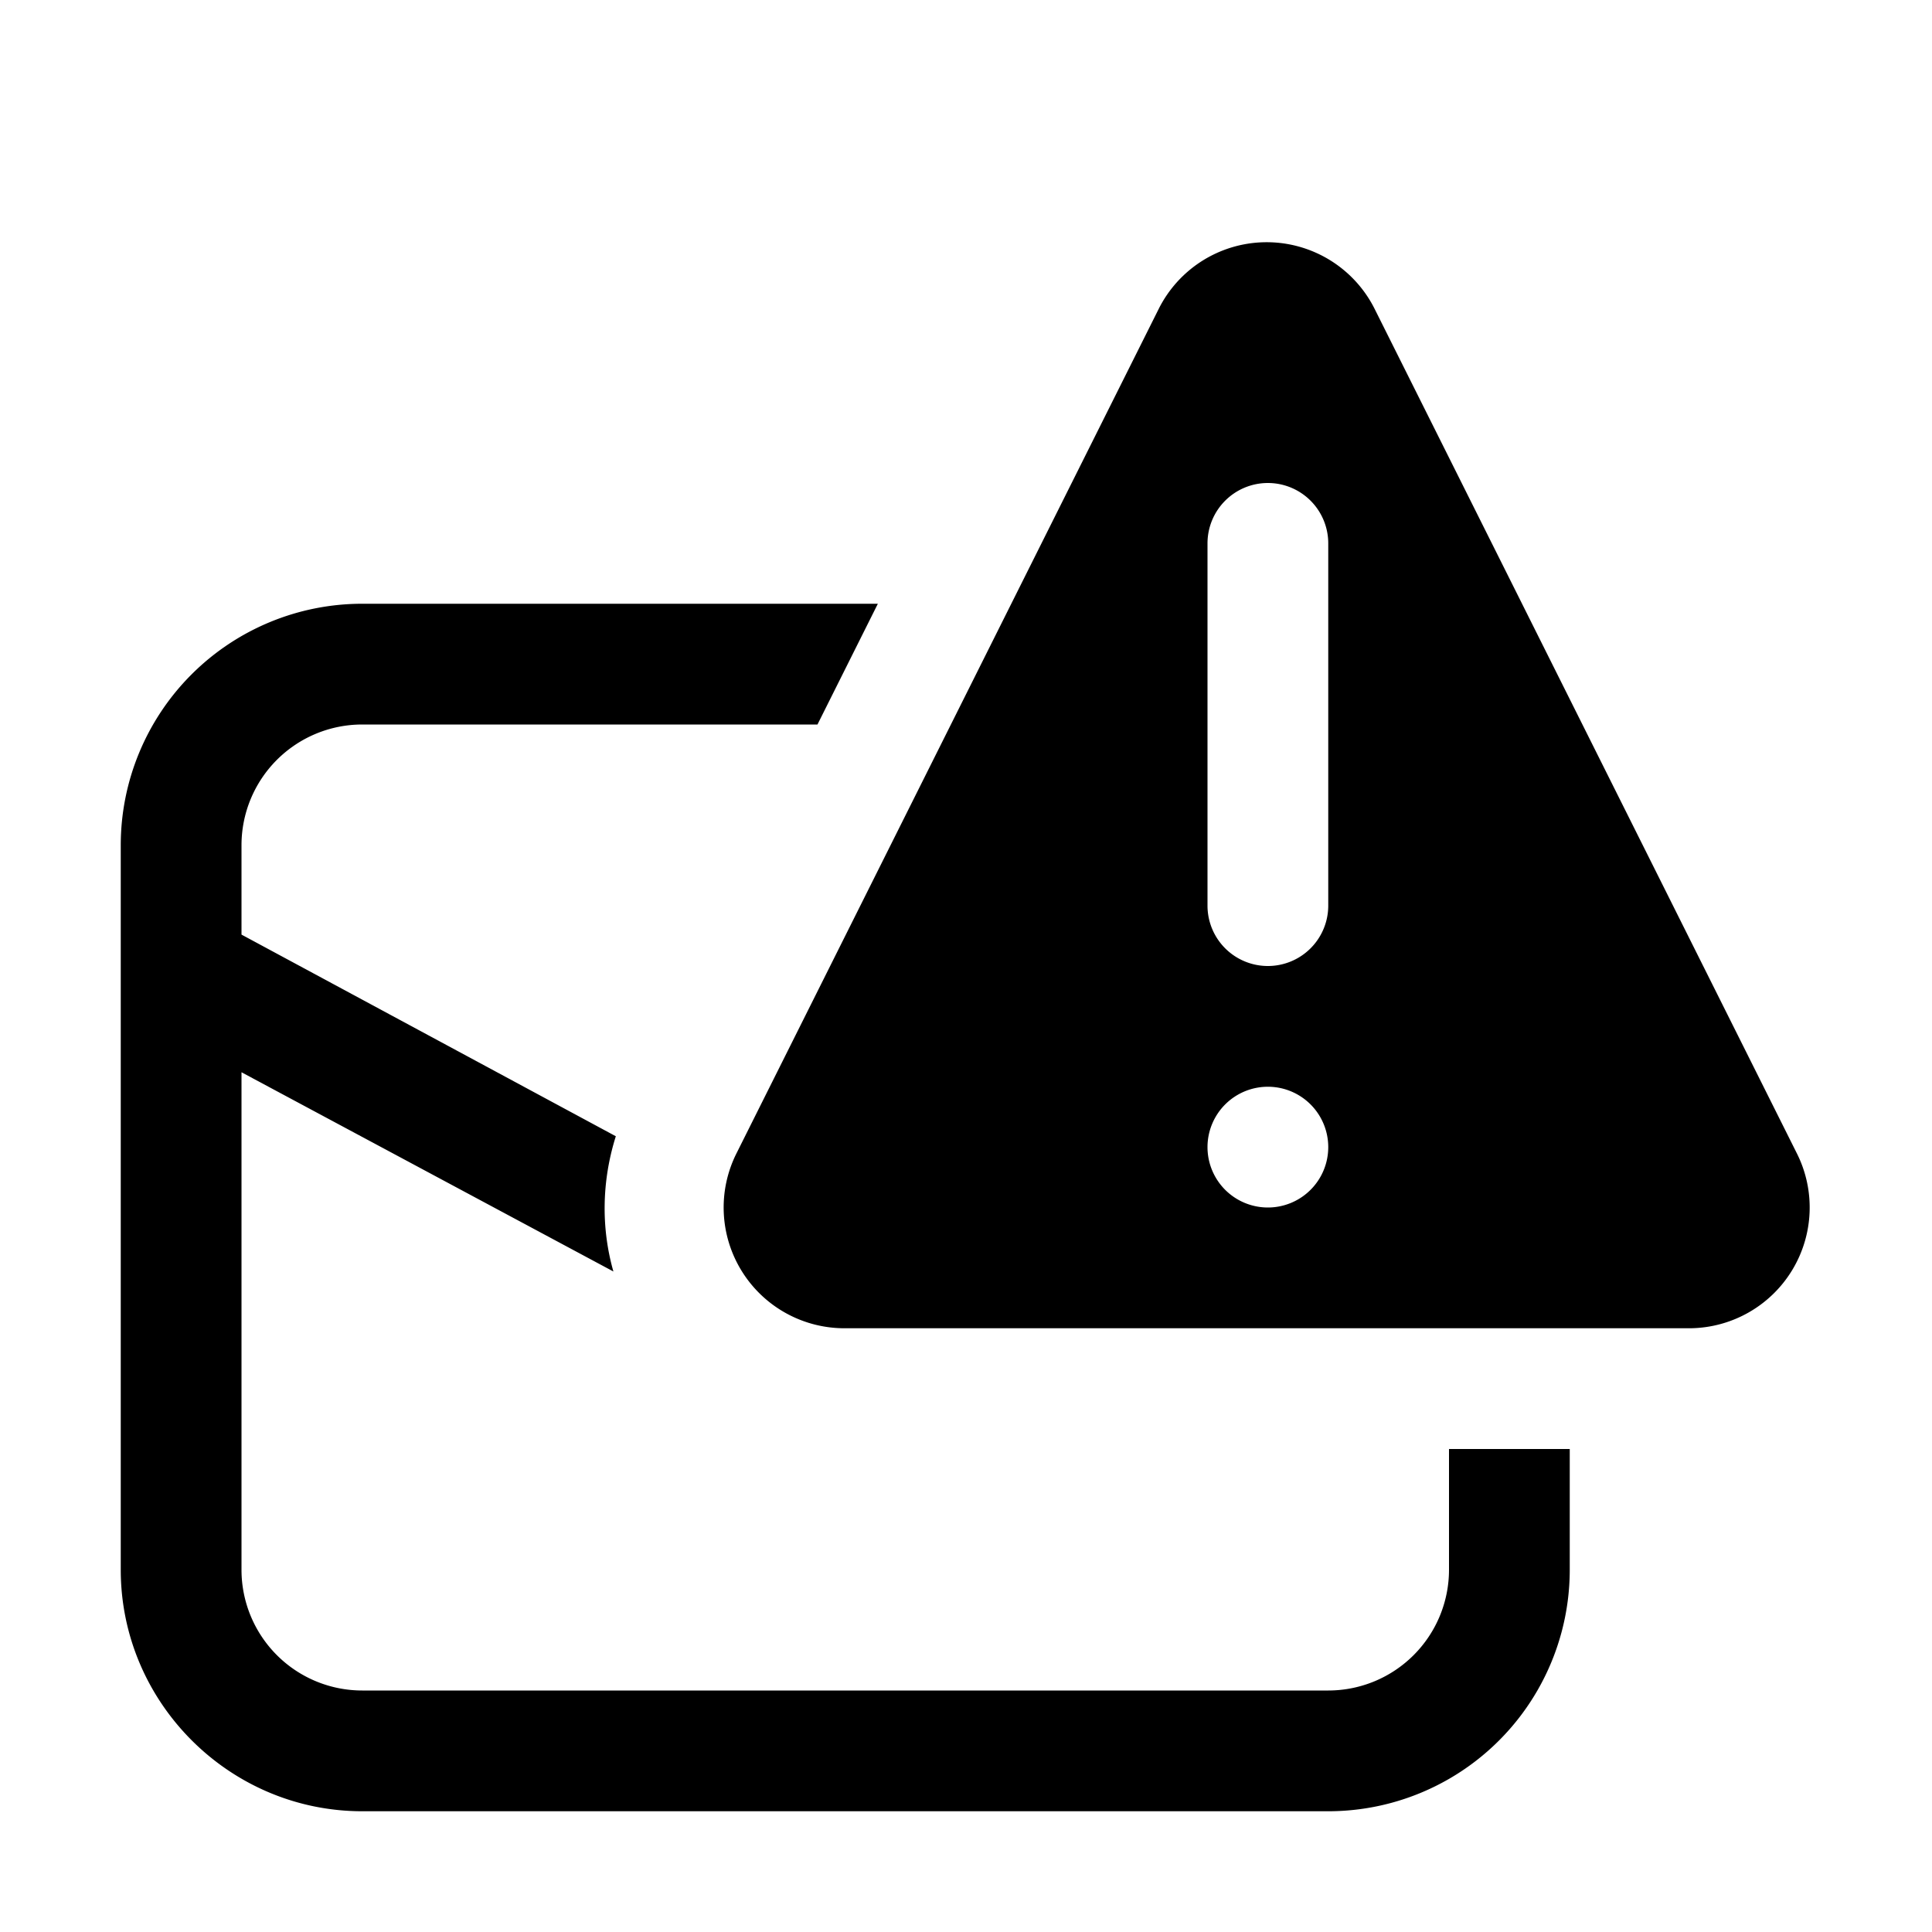 <svg width="16" height="16" viewBox="0 0 16 16" xmlns="http://www.w3.org/2000/svg"><path d="M7.27 5H3a2 2 0 0 0-2 2v6c0 1.1.9 2 2 2h8a2 2 0 0 0 2-2v-1h-1v1a1 1 0 0 1-1 1H3a1 1 0 0 1-1-1V8.88l3.08 1.65c-.1-.35-.1-.74.02-1.12L2 7.74V7a1 1 0 0 1 1-1h3.77l.5-1ZM6.1 9.55l3.5-7a1 1 0 0 1 1.78 0l3.5 7A1 1 0 0 1 14 11H7a1 1 0 0 1-.9-1.45ZM10.5 4a.5.5 0 0 0-.5.5v3a.5.5 0 0 0 1 0v-3a.5.5 0 0 0-.5-.5Zm.5 5.5a.5.5 0 1 0-1 0 .5.5 0 0 0 1 0Z"/></svg>